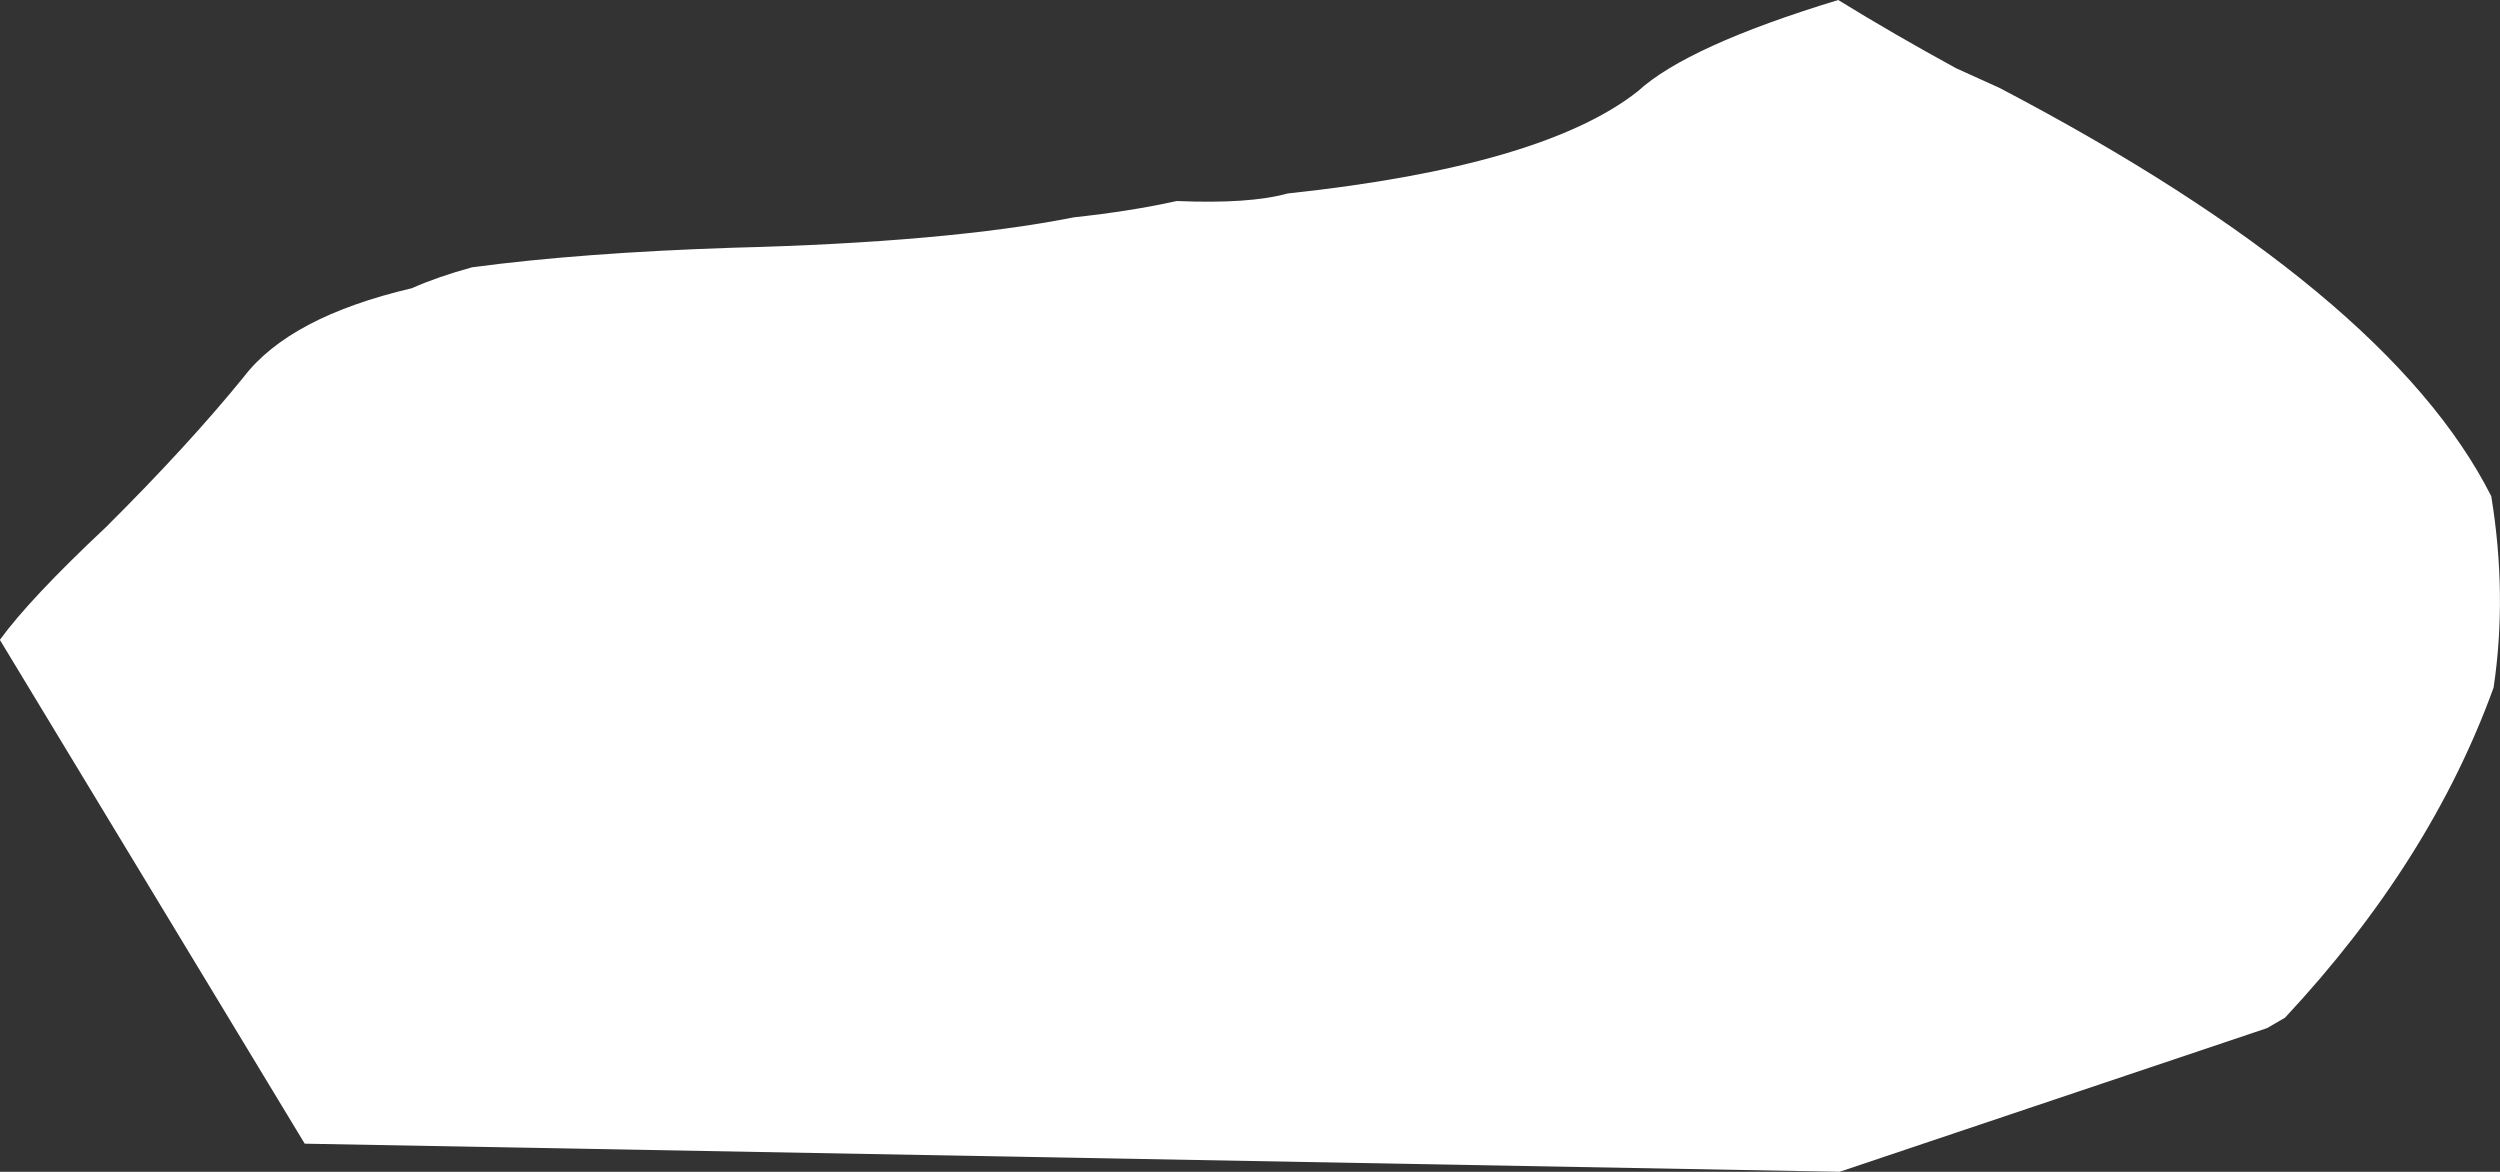 <?xml version="1.0" encoding="UTF-8" standalone="no"?>
<svg xmlns:xlink="http://www.w3.org/1999/xlink" height="302.25px" width="644.85px" xmlns="http://www.w3.org/2000/svg">
  <rect width="100%" height="100%" fill="#333333" stroke="none"/>
  <g transform="matrix(1.0, 0.0, 0.0, 1.0, -22.9, -164.65)">
    <path d="M666.1 342.0 Q649.85 386.9 612.3 427.15 L607.65 429.85 497.4 466.9 101.5 459.65 22.9 329.75 22.9 329.65 Q30.6 319.05 50.25 300.6 71.55 279.4 85.75 261.9 97.6 246.4 129.1 239.0 135.75 236.05 144.65 233.6 172.7 229.85 211.9 228.55 267.4 227.15 299.95 220.7 314.45 219.15 326.45 216.5 345.15 217.3 355.05 214.55 420.8 207.55 445.35 188.2 458.1 176.5 497.05 164.65 511.25 173.4 527.45 182.25 L538.7 187.35 Q638.8 239.8 665.5 292.65 669.65 318.15 666.1 342.0" fill="#ffffff" fill-rule="evenodd" stroke="none"/>
  </g>
</svg>
